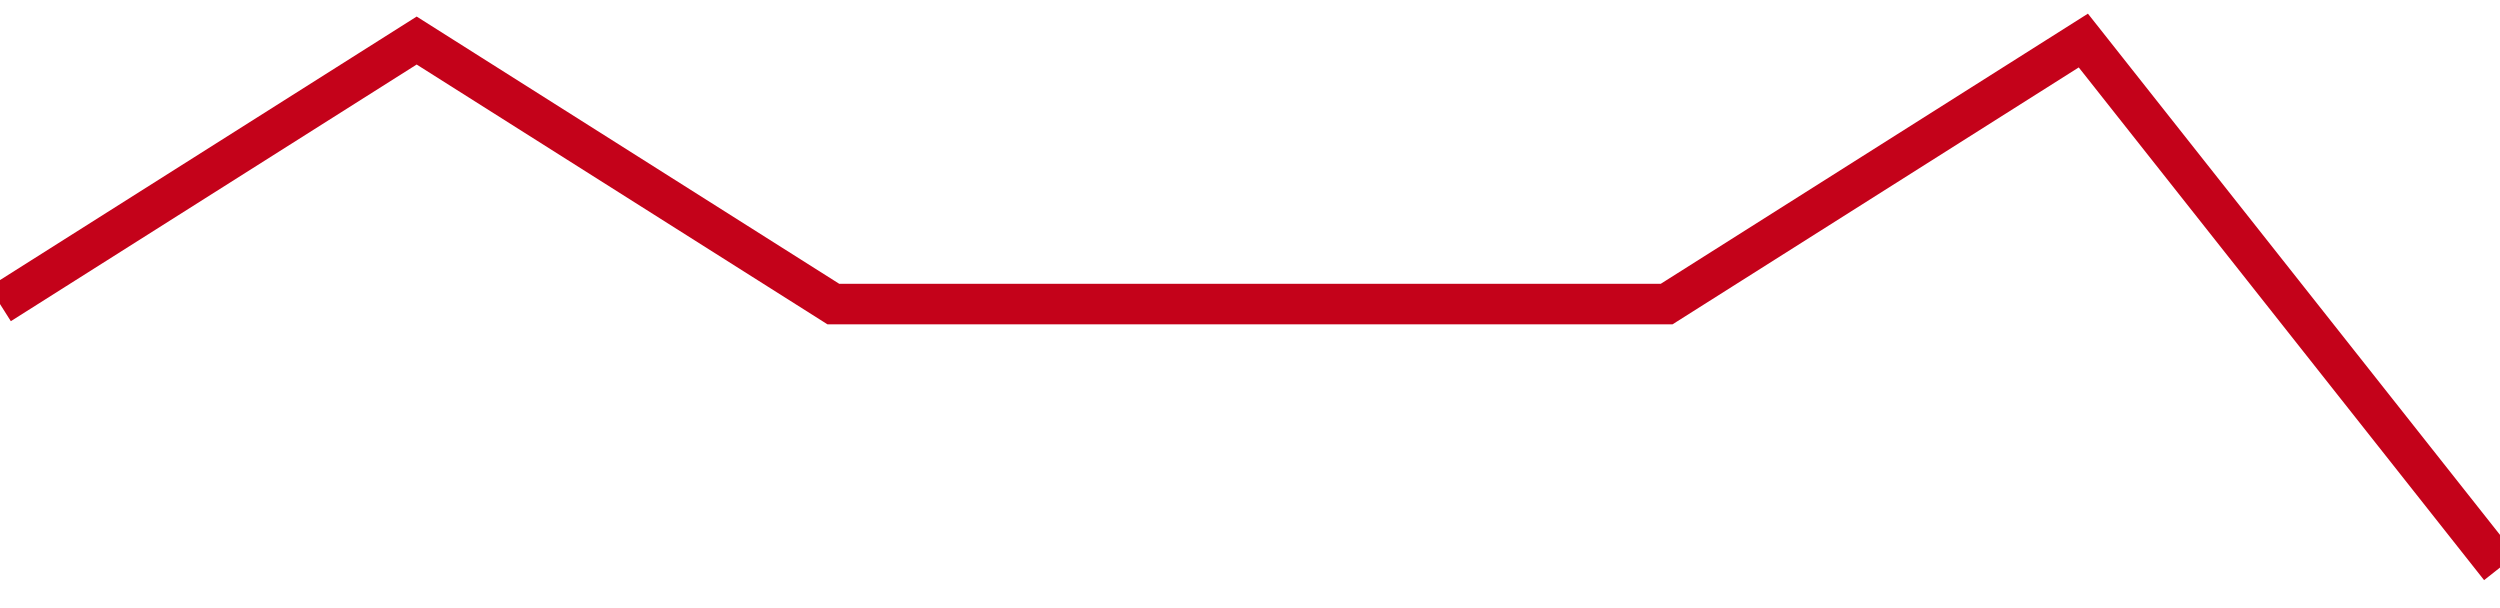 <!-- Generated with https://github.com/jxxe/sparkline/ --><svg viewBox="0 0 185 45" class="sparkline" xmlns="http://www.w3.org/2000/svg"><path class="sparkline--fill" d="M 0 22.5 L 0 22.5 L 30.833 3 L 61.667 22.5 L 92.5 22.5 L 123.333 22.5 L 154.167 3 L 185 42 V 45 L 0 45 Z" stroke="none" fill="none" ></path><path class="sparkline--line" d="M 0 22.5 L 0 22.5 L 30.833 3 L 61.667 22.5 L 92.5 22.5 L 123.333 22.5 L 154.167 3 L 185 42" fill="none" stroke-width="3" stroke="#C4021A" ></path></svg>